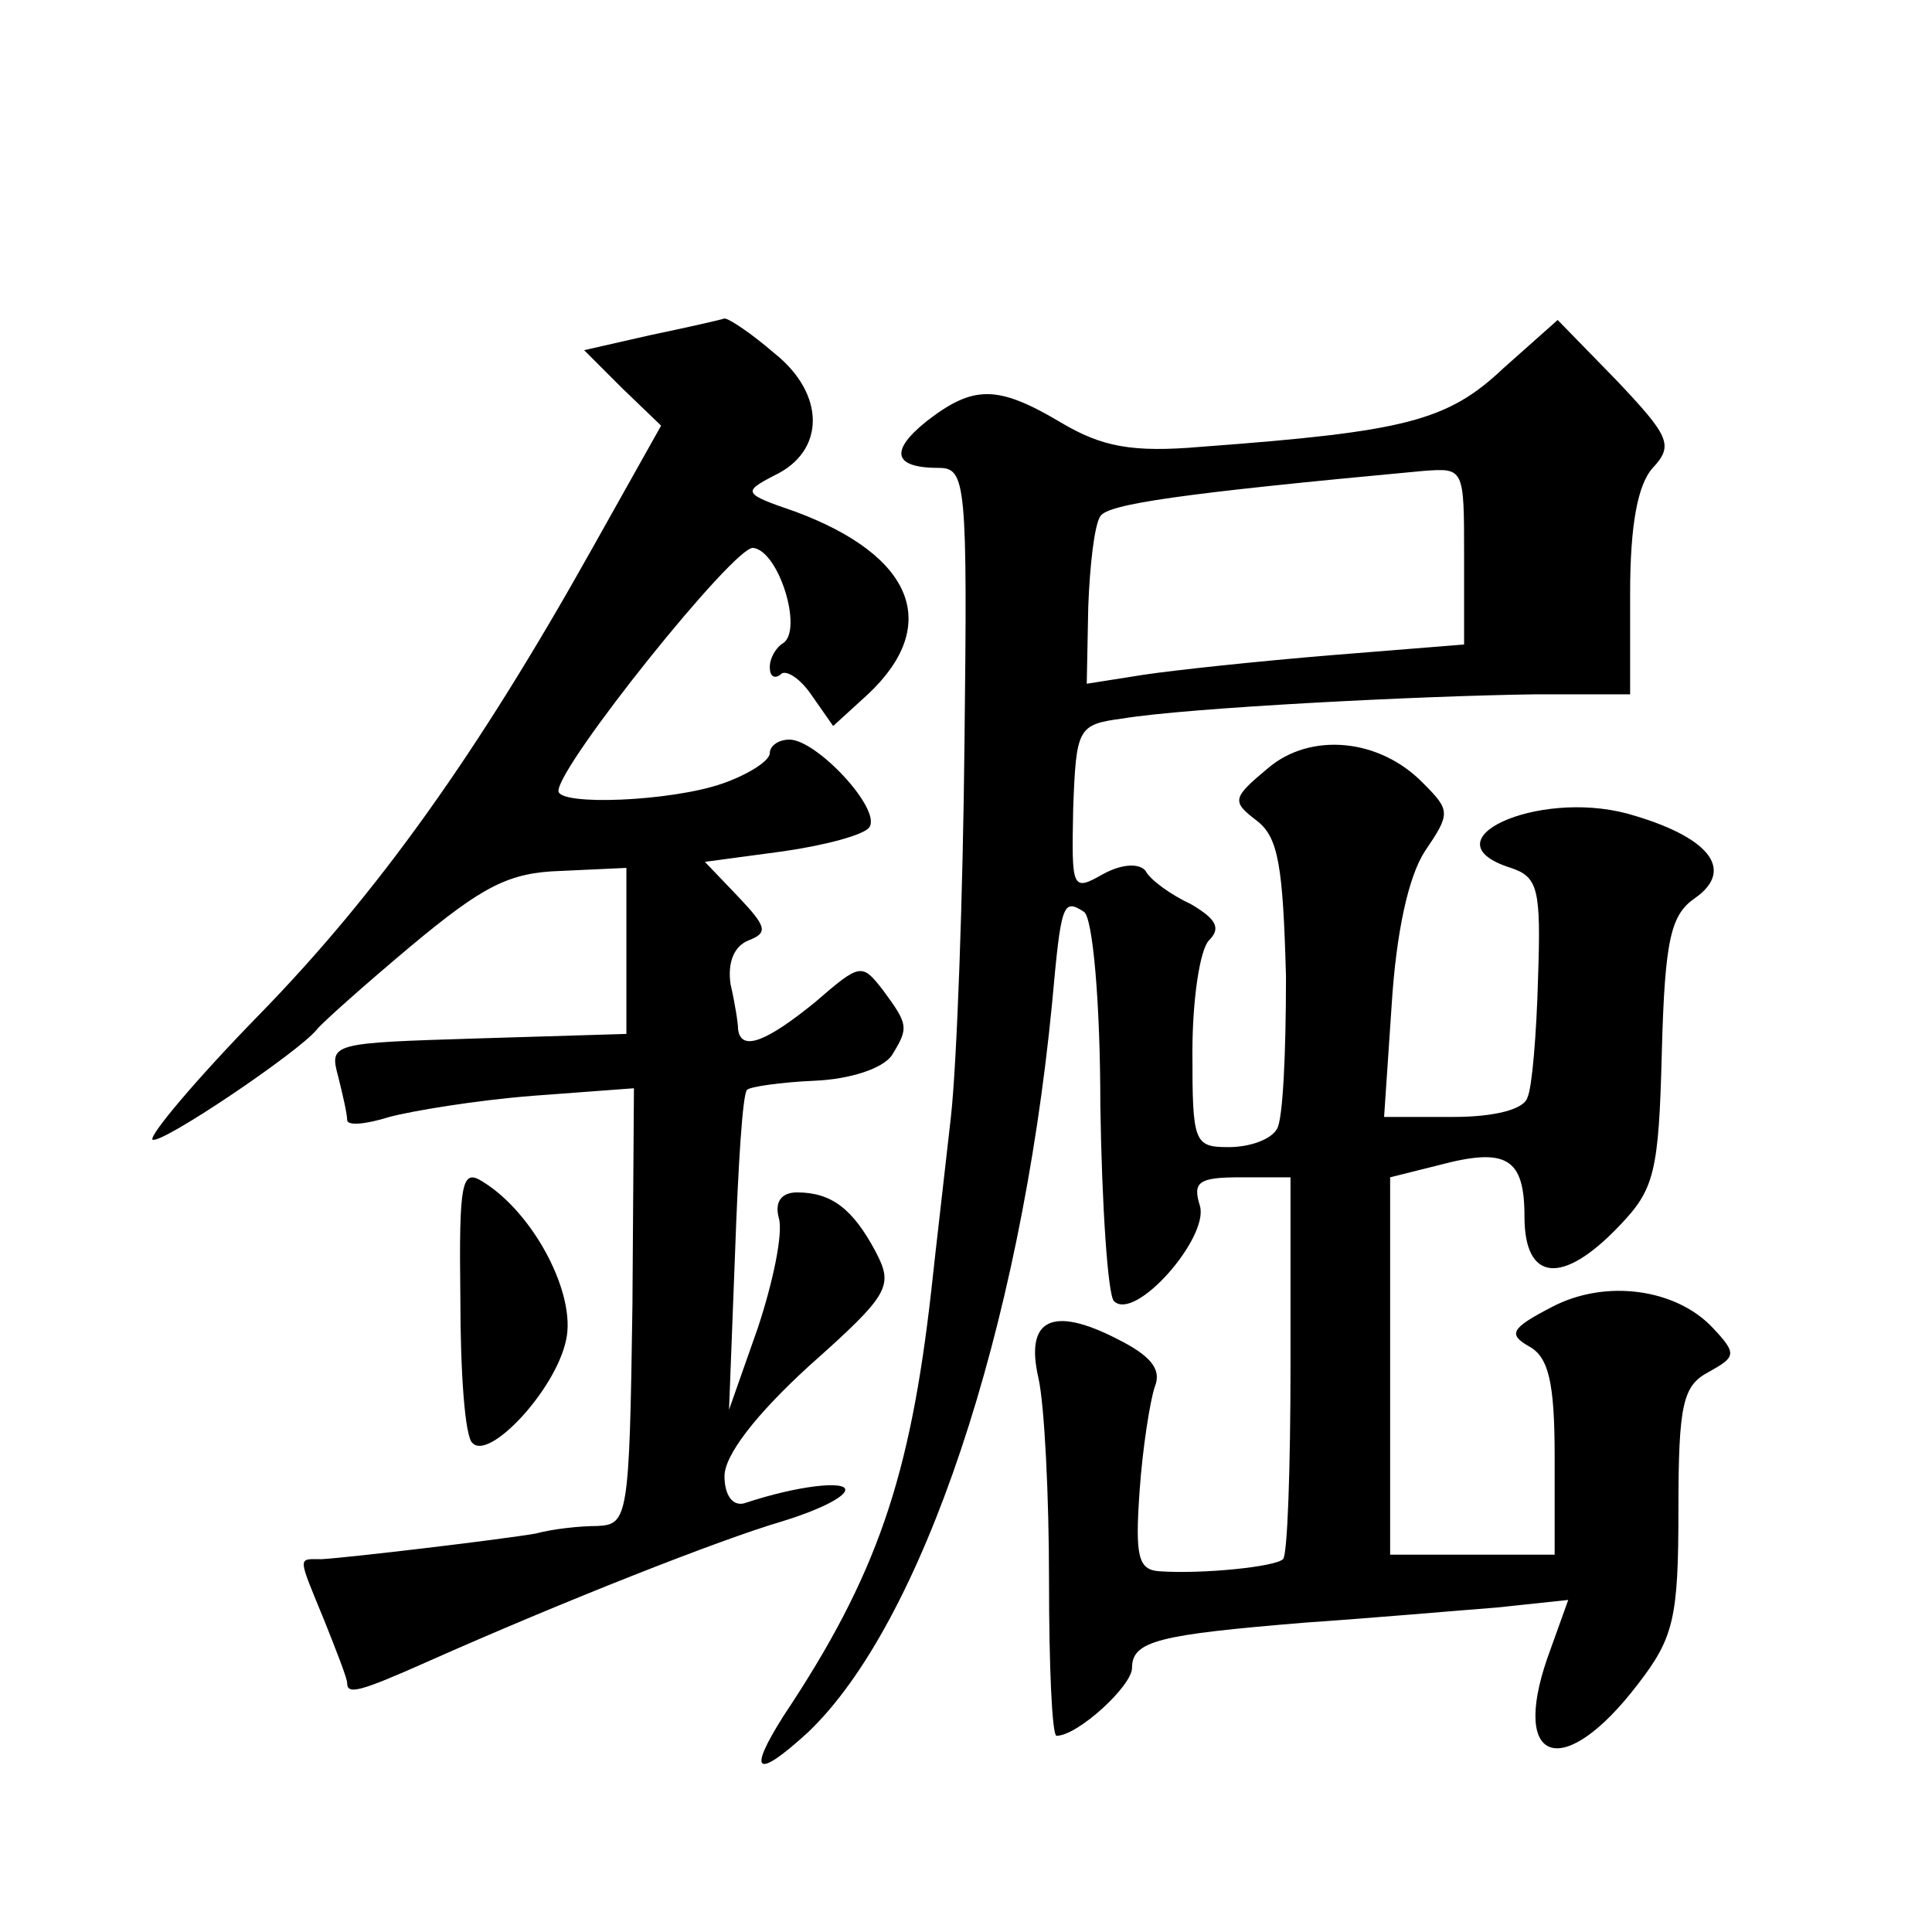 <?xml version="1.0" standalone="no"?>
<!DOCTYPE svg PUBLIC "-//W3C//DTD SVG 20010904//EN"
 "http://www.w3.org/TR/2001/REC-SVG-20010904/DTD/svg10.dtd">
<svg version="1.0" xmlns="http://www.w3.org/2000/svg"
 width="128pt" height="128pt" viewBox="0 0 128 128"
 preserveAspectRatio="xMidYMid meet">
<g transform="translate(0,128) scale(0.1,-0.1)"
fill="#0" stroke="none">
<path d="M431 1058 l-44 -10 25 -25 26 -25 -46 -82 c-75 -134 -141 -227 -220 -308
-42 -43 -73 -80 -71 -83 5 -4 97 58 109 73 3 4 31 29 62 55 48 40 65 49 100 50
l43 2 0 -55 0 -55 -99 -3 c-96 -3 -98 -3 -92 -25 3 -12 6 -25 6 -29 0 -4 12 -3
28 2 15 4 57 11 95 14 l67 5 -1 -144 c-2 -140 -3 -145 -23 -146 -12 0 -30 -2 -41
-5 -23 -4 -124 -16 -142 -17 -16 0 -16 3 2 -41 8 -20 15 -38 15 -41 0 -8 8 -6 53
14 90 40 194 81 235 93 23 7 42 16 42 21 0 6 -31 3 -67 -9 -8 -2 -13 6 -13 18 0
14 21 41 56 73 54 48 56 53 44 76 -15 28 -29 39 -52 39 -10 0 -15 -6 -12 -17 3
-10 -4 -43 -14 -73 l-19 -54 4 104 c2 57 5 106 8 108 2 2 22 5 45 6 23 1 45 8 51
17 11 18 11 20 -6 43 -14 18 -15 18 -45 -8 -32 -26 -49 -33 -51 -18 0 4 -2 17 -5
30 -2 14 2 25 12 29 13 5 12 9 -7 29 l-22 23 52 7 c28 4 54 11 57 16 8 12 -35 58
-53 58 -7 0 -13 -4 -13 -9 0 -5 -14 -14 -31 -20 -34 -12 -109 -15 -109 -5 0 17
117 163 129 161 17 -2 33 -54 20 -63 -5 -3 -9 -10 -9 -16 0 -6 3 -8 7 -5 3 4 13
-2 21 -14 l14 -20 23 21 c49 46 30 92 -48 121 -35 12 -35 13 -14 24 34 16 34 54
0 81 -15 13 -30 23 -33 23 -3 -1 -25 -6 -49 -11z M996 1036 c-37 -35 -65 -42 -200
-52 -46 -4 -66 0 -93 16 -42 25 -58 25 -89 1 -25 -20 -22 -31 8 -31 18 0 19 -10
17 -182 -1 -101 -5 -212 -9 -248 -4 -36 -10 -87 -13 -115 -14 -124 -36 -189 -98
-282 -24 -38 -18 -42 16 -11 76 72 141 267 162 483 6 66 7 70 21 61 6 -3 11 -61
11 -128 1 -67 5 -126 9 -130 14 -14 63 42 57 63 -5 16 -1 19 27 19 l33 0 0 -124
c0 -68 -2 -127 -5 -129 -5 -5 -53 -10 -82 -8 -14 1 -16 10 -13 53 2 29 7 60 10
69 5 12 -3 21 -25 32 -43 22 -61 13 -52 -26 4 -18 7 -78 7 -134 0 -57 2 -103 5
-103 14 0 50 33 50 45 0 18 18 22 115 30 44 3 101 8 127 10 l47 5 -14 -39 c-24
-70 11 -81 60 -17 24 31 27 44 27 116 0 70 3 82 20 91 18 10 19 12 3 29 -24 26
-71 33 -107 14 -27 -14 -29 -18 -15 -26 13 -7 17 -24 17 -73 l0 -65 -55 0 -54 0
0 125 0 125 32 8 c45 12 57 5 57 -34 0 -43 25 -46 63 -6 23 24 26 35 28 115 2 75
6 91 22 102 27 19 9 41 -45 56 -60 16 -134 -18 -77 -36 18 -6 20 -14 18 -73 -1
-37 -4 -73 -7 -79 -2 -8 -22 -13 -49 -13 l-46 0 5 74 c3 48 11 85 22 102 17 25
17 27 -1 45 -29 30 -75 34 -103 10 -24 -20 -24 -22 -7 -35 14 -11 17 -30 19 -103
0 -50 -2 -95 -6 -101 -4 -7 -18 -12 -32 -12 -23 0 -24 3 -24 63 0 35 5 68 11 74
8 8 5 14 -12 24 -13 6 -27 16 -30 22 -4 5 -15 5 -28 -2 -21 -12 -21 -10 -20 43
2 54 3 56 33 60 42 7 196 15 274 16 l62 0 0 67 c0 45 5 72 15 83 14 15 11 21 -24
58 l-39 40 -36 -32z m-26 -124 l0 -59 -87 -7 c-49 -4 -105 -10 -125 -13 l-38 -6
1 51 c1 27 4 54 8 60 5 8 52 15 214 30 27 2 27 2 27 -56z M305 420 c0 -49 3 -92
8 -96 11 -12 55 35 62 68 7 30 -21 84 -55 105 -14 9 -16 1 -15 -77z"/>
</g>
</svg>
